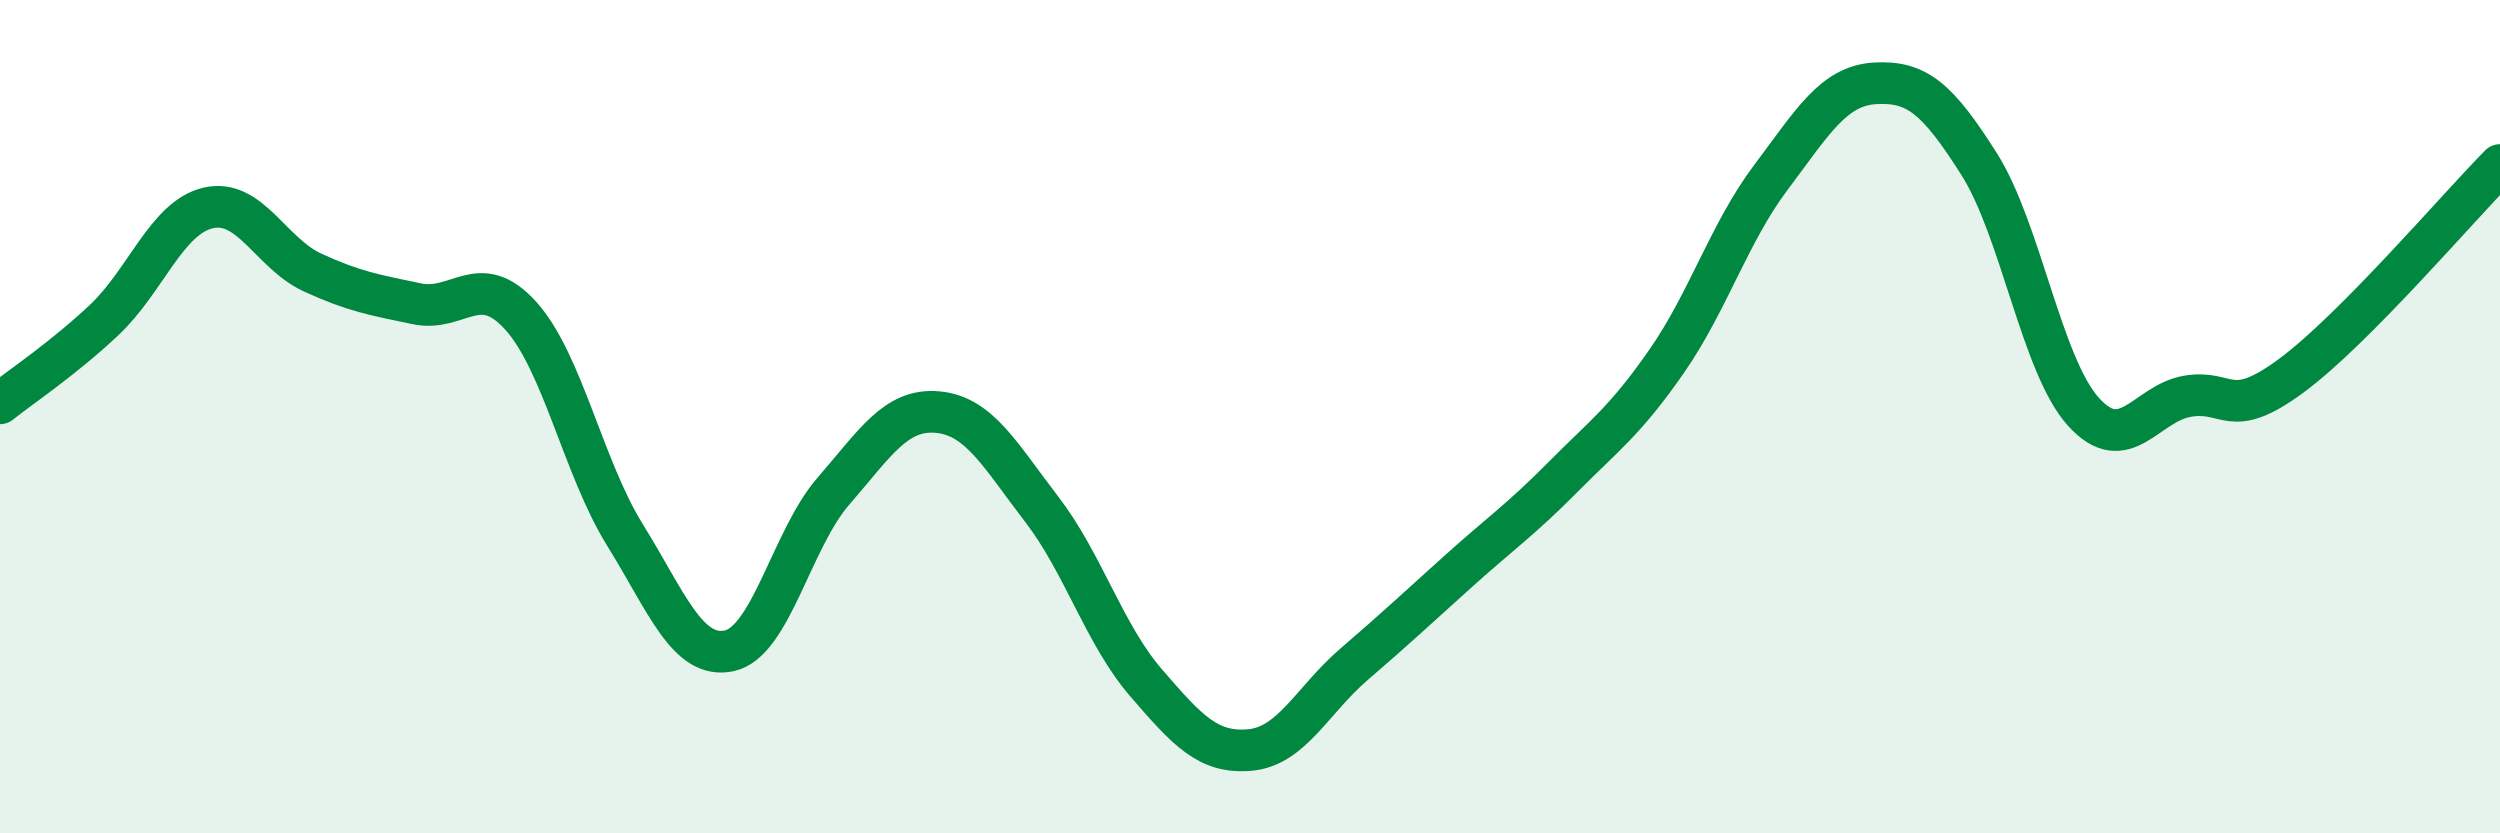 
    <svg width="60" height="20" viewBox="0 0 60 20" xmlns="http://www.w3.org/2000/svg">
      <path
        d="M 0,9.68 C 0.5,9.28 1.5,8.62 2.5,7.68 C 3.5,6.74 4,5.22 5,4.99 C 6,4.76 6.5,6.08 7.5,6.54 C 8.5,7 9,7.08 10,7.29 C 11,7.5 11.5,6.47 12.5,7.58 C 13.5,8.69 14,11.23 15,12.84 C 16,14.45 16.5,15.83 17.5,15.62 C 18.5,15.41 19,12.94 20,11.79 C 21,10.64 21.5,9.8 22.5,9.89 C 23.5,9.98 24,10.92 25,12.22 C 26,13.52 26.5,15.22 27.5,16.38 C 28.5,17.54 29,18.09 30,18 C 31,17.91 31.5,16.8 32.5,15.94 C 33.5,15.08 34,14.61 35,13.71 C 36,12.81 36.5,12.47 37.5,11.46 C 38.5,10.45 39,10.11 40,8.67 C 41,7.23 41.5,5.59 42.5,4.26 C 43.5,2.93 44,2.06 45,2 C 46,1.94 46.5,2.36 47.5,3.94 C 48.5,5.52 49,8.77 50,9.88 C 51,10.99 51.5,9.68 52.5,9.51 C 53.5,9.34 53.5,10.12 55,9.01 C 56.5,7.9 59,4.97 60,3.96L60 20L0 20Z"
        fill="#008740"
        opacity="0.1"
        stroke-linecap="round"
        stroke-linejoin="round"
      />
      <path
        d="M 0,9.68 C 0.5,9.28 1.5,8.62 2.5,7.68 C 3.5,6.74 4,5.22 5,4.99 C 6,4.76 6.5,6.08 7.5,6.54 C 8.5,7 9,7.08 10,7.29 C 11,7.5 11.5,6.47 12.5,7.58 C 13.5,8.69 14,11.23 15,12.84 C 16,14.45 16.5,15.83 17.5,15.62 C 18.5,15.41 19,12.94 20,11.79 C 21,10.64 21.5,9.8 22.5,9.89 C 23.5,9.98 24,10.92 25,12.22 C 26,13.52 26.5,15.22 27.5,16.38 C 28.5,17.54 29,18.09 30,18 C 31,17.91 31.5,16.8 32.5,15.94 C 33.5,15.08 34,14.61 35,13.71 C 36,12.81 36.5,12.47 37.5,11.46 C 38.5,10.45 39,10.11 40,8.67 C 41,7.23 41.5,5.59 42.5,4.26 C 43.5,2.93 44,2.06 45,2 C 46,1.94 46.5,2.36 47.5,3.94 C 48.5,5.52 49,8.77 50,9.88 C 51,10.99 51.5,9.68 52.5,9.51 C 53.5,9.34 53.5,10.12 55,9.01 C 56.5,7.9 59,4.97 60,3.96"
        stroke="#008740"
        stroke-width="1"
        fill="none"
        stroke-linecap="round"
        stroke-linejoin="round"
      />
    </svg>
  